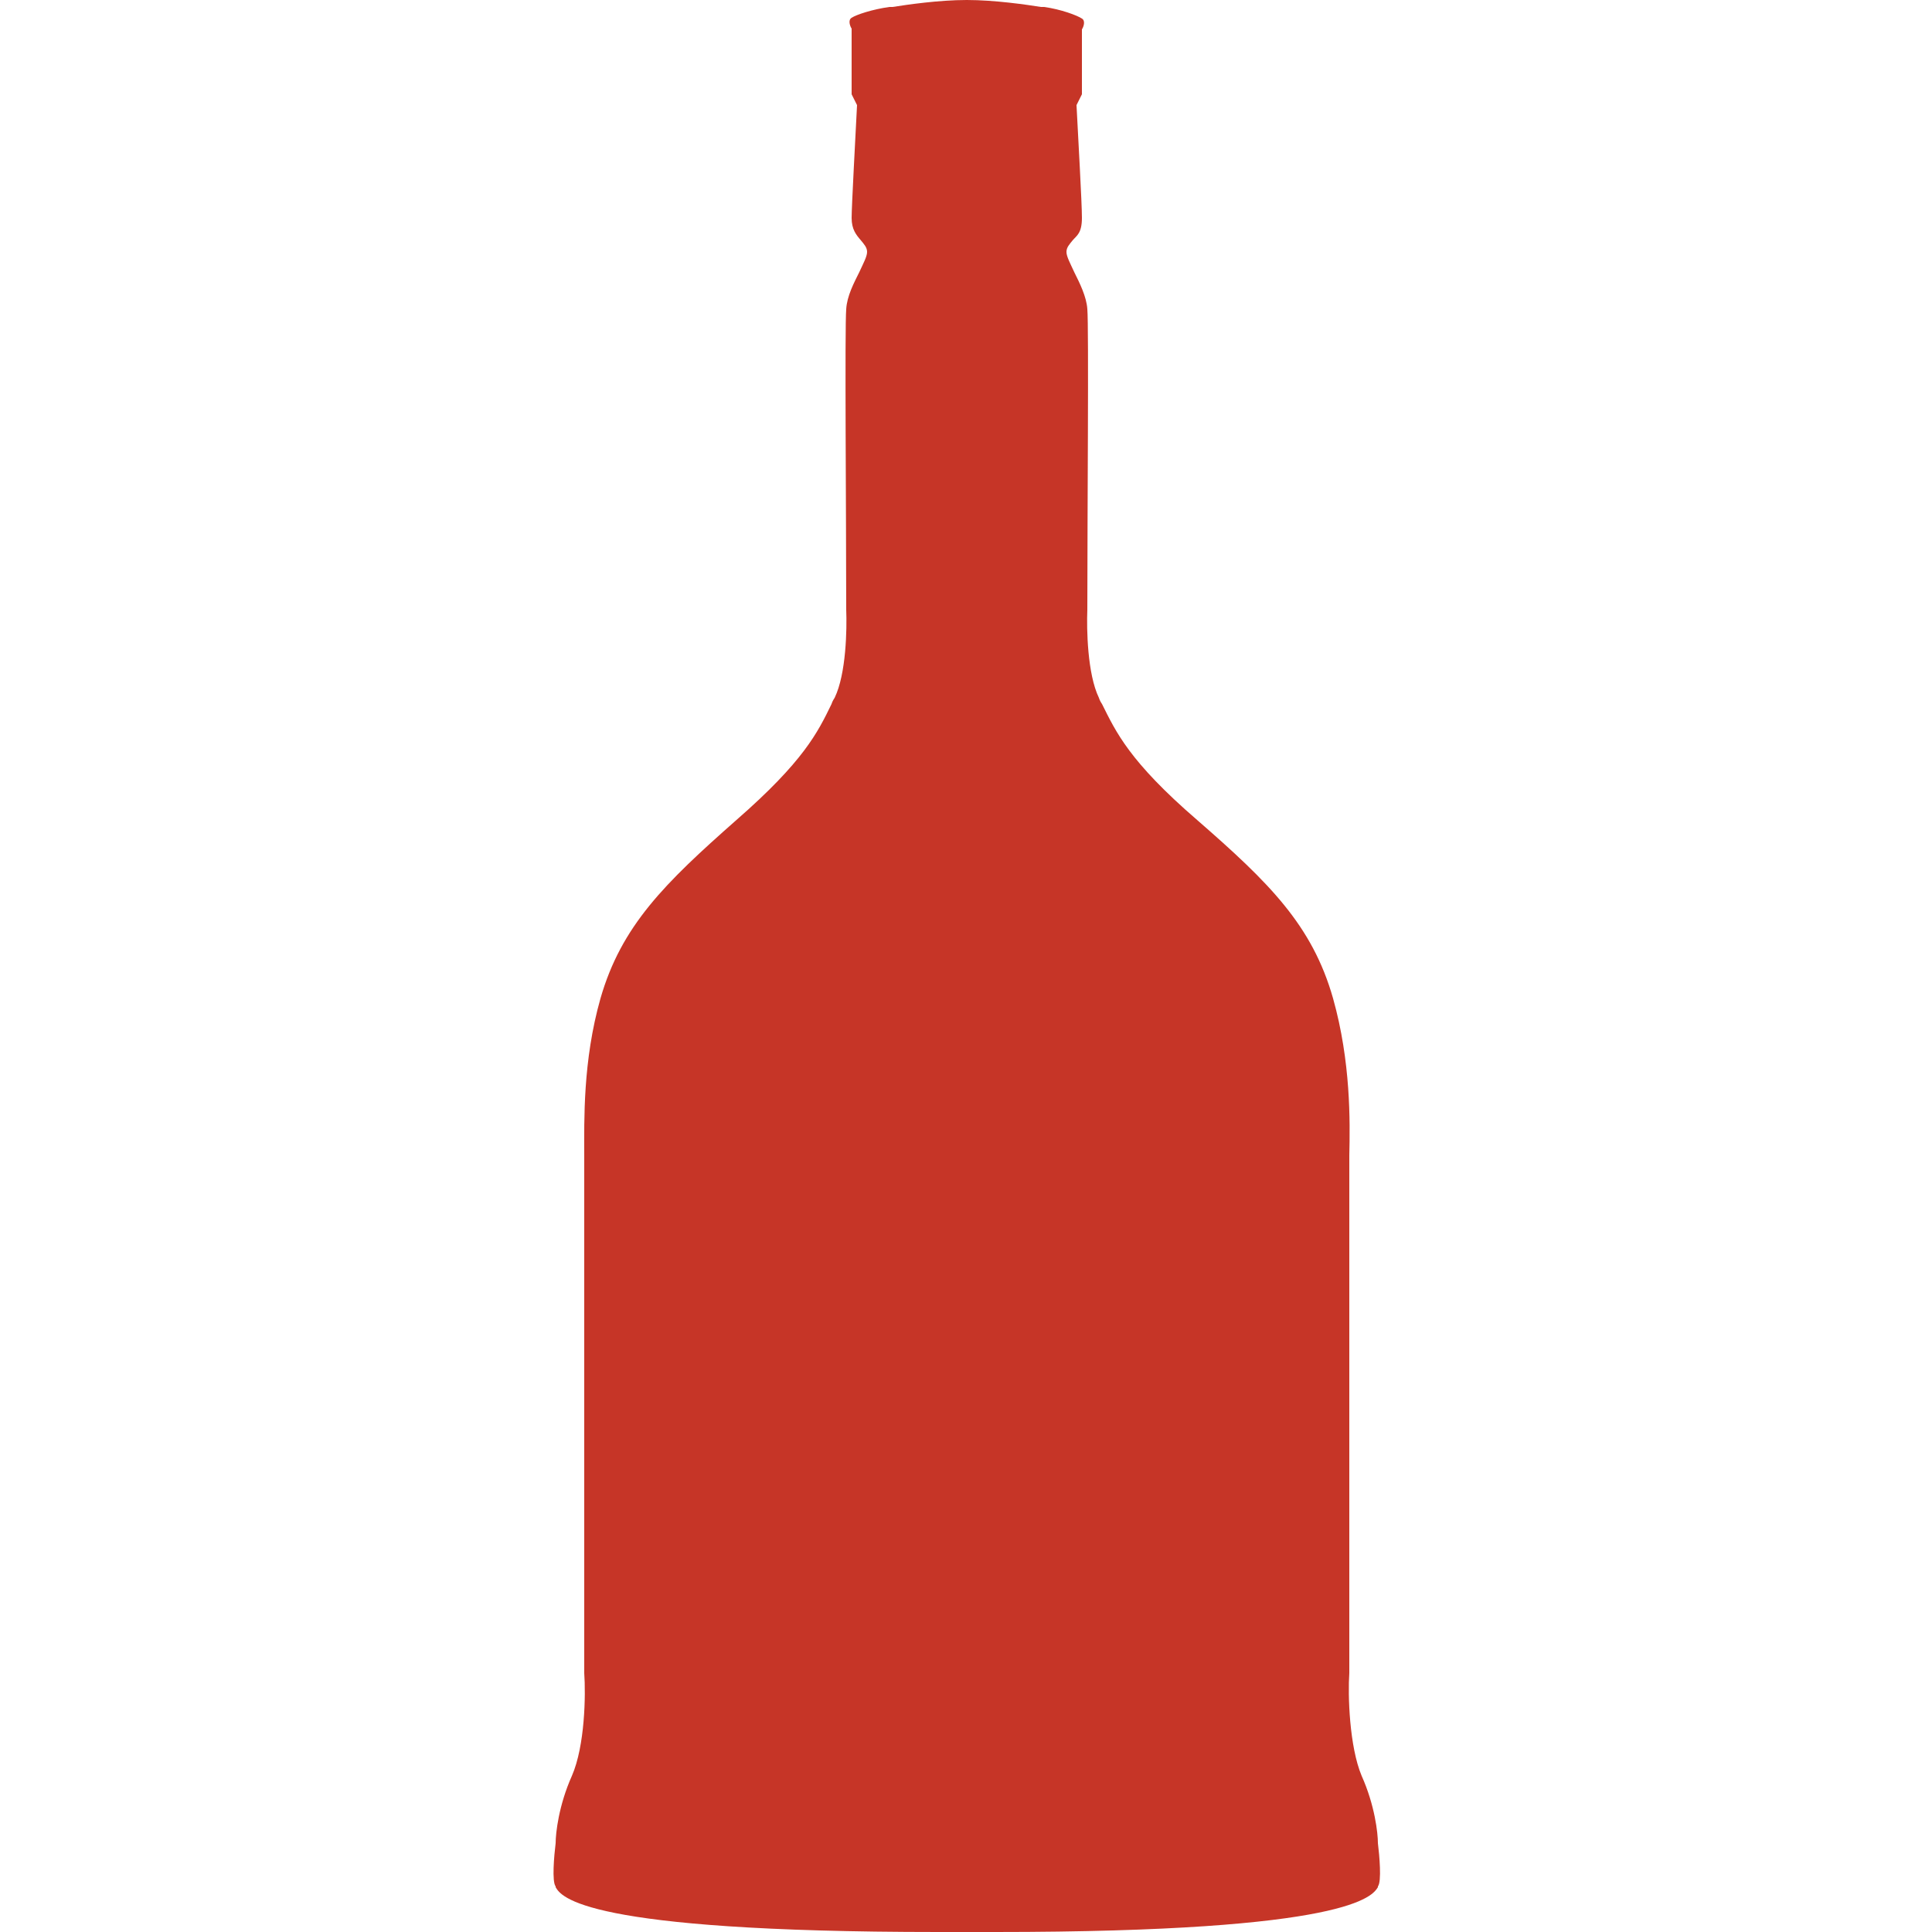 <?xml version="1.0" encoding="UTF-8"?>
<svg id="Layer_1" data-name="Layer 1" xmlns="http://www.w3.org/2000/svg" version="1.1" viewBox="0 0 250 250">
  <defs>
    <style>
      .cls-1 {
        fill: #c63527;
        fill-rule: evenodd;
        stroke-width: 0px;
      }
    </style>
  </defs>
  <g id="Group_139" data-name="Group 139">
    <path id="Union" class="cls-1" d="M125,0s0,0,.1,0h0c3.6,0,7.7.6,9.6.9h.4c2.2.3,4.3,1.1,4.9,1.5.5.3.2,1.1,0,1.4v8.4l-.7,1.4c.2,4,.7,12.6.7,14.6s-.7,2.3-1.2,2.9c-.4.5-.8.9-.8,1.5s.5,1.5,1,2.6c.7,1.4,1.6,3.2,1.7,4.8.2,2.3,0,26.9,0,38.9-.1,2.5,0,8.3,1.5,11.4.1.3.2.5.4.8,1.8,3.6,3.5,7.4,12.3,15,9.3,8.1,14.9,13.6,17.6,23.1,2.3,8.2,2.2,15.9,2.1,20.3h0c0,.7,0,1.3,0,1.8v65.2c-.2,2.8,0,9.5,1.6,13.3,1.7,3.8,2.1,7.4,2.1,8.7.2,1.6.5,5,0,5.6,0,0,0,0,0,.1-.7,1.1-3.4,5.8-49.5,5.8s-2.5,0-3.7,0c-1.2,0-2.4,0-3.7,0-46.1,0-48.8-4.6-49.5-5.8,0,0,0-.1,0-.1-.5-.6-.2-4,0-5.6,0-1.3.4-4.9,2.1-8.7,1.7-3.9,1.8-10.5,1.6-13.3v-65.2c0-.5,0-1.1,0-1.8,0-4.5-.2-12.2,2.1-20.3,2.7-9.4,8.3-14.9,17.6-23.1,8.7-7.6,10.5-11.3,12.3-15,.1-.3.2-.5.4-.8,1.5-3.1,1.6-8.9,1.5-11.4,0-12-.2-36.6,0-38.9.1-1.7,1-3.4,1.7-4.8.5-1.1,1-2,1-2.6s-.4-1-.8-1.5c-.6-.7-1.2-1.4-1.2-2.9s.5-10.6.7-14.6l-.7-1.4V3.7c-.2-.3-.5-1.1,0-1.4.6-.4,2.7-1.1,4.9-1.4h.4c1.9-.3,6-.9,9.6-.9h0s0,0,0,0c0,0,0,0,.1,0Z"/>
  </g>
</svg>